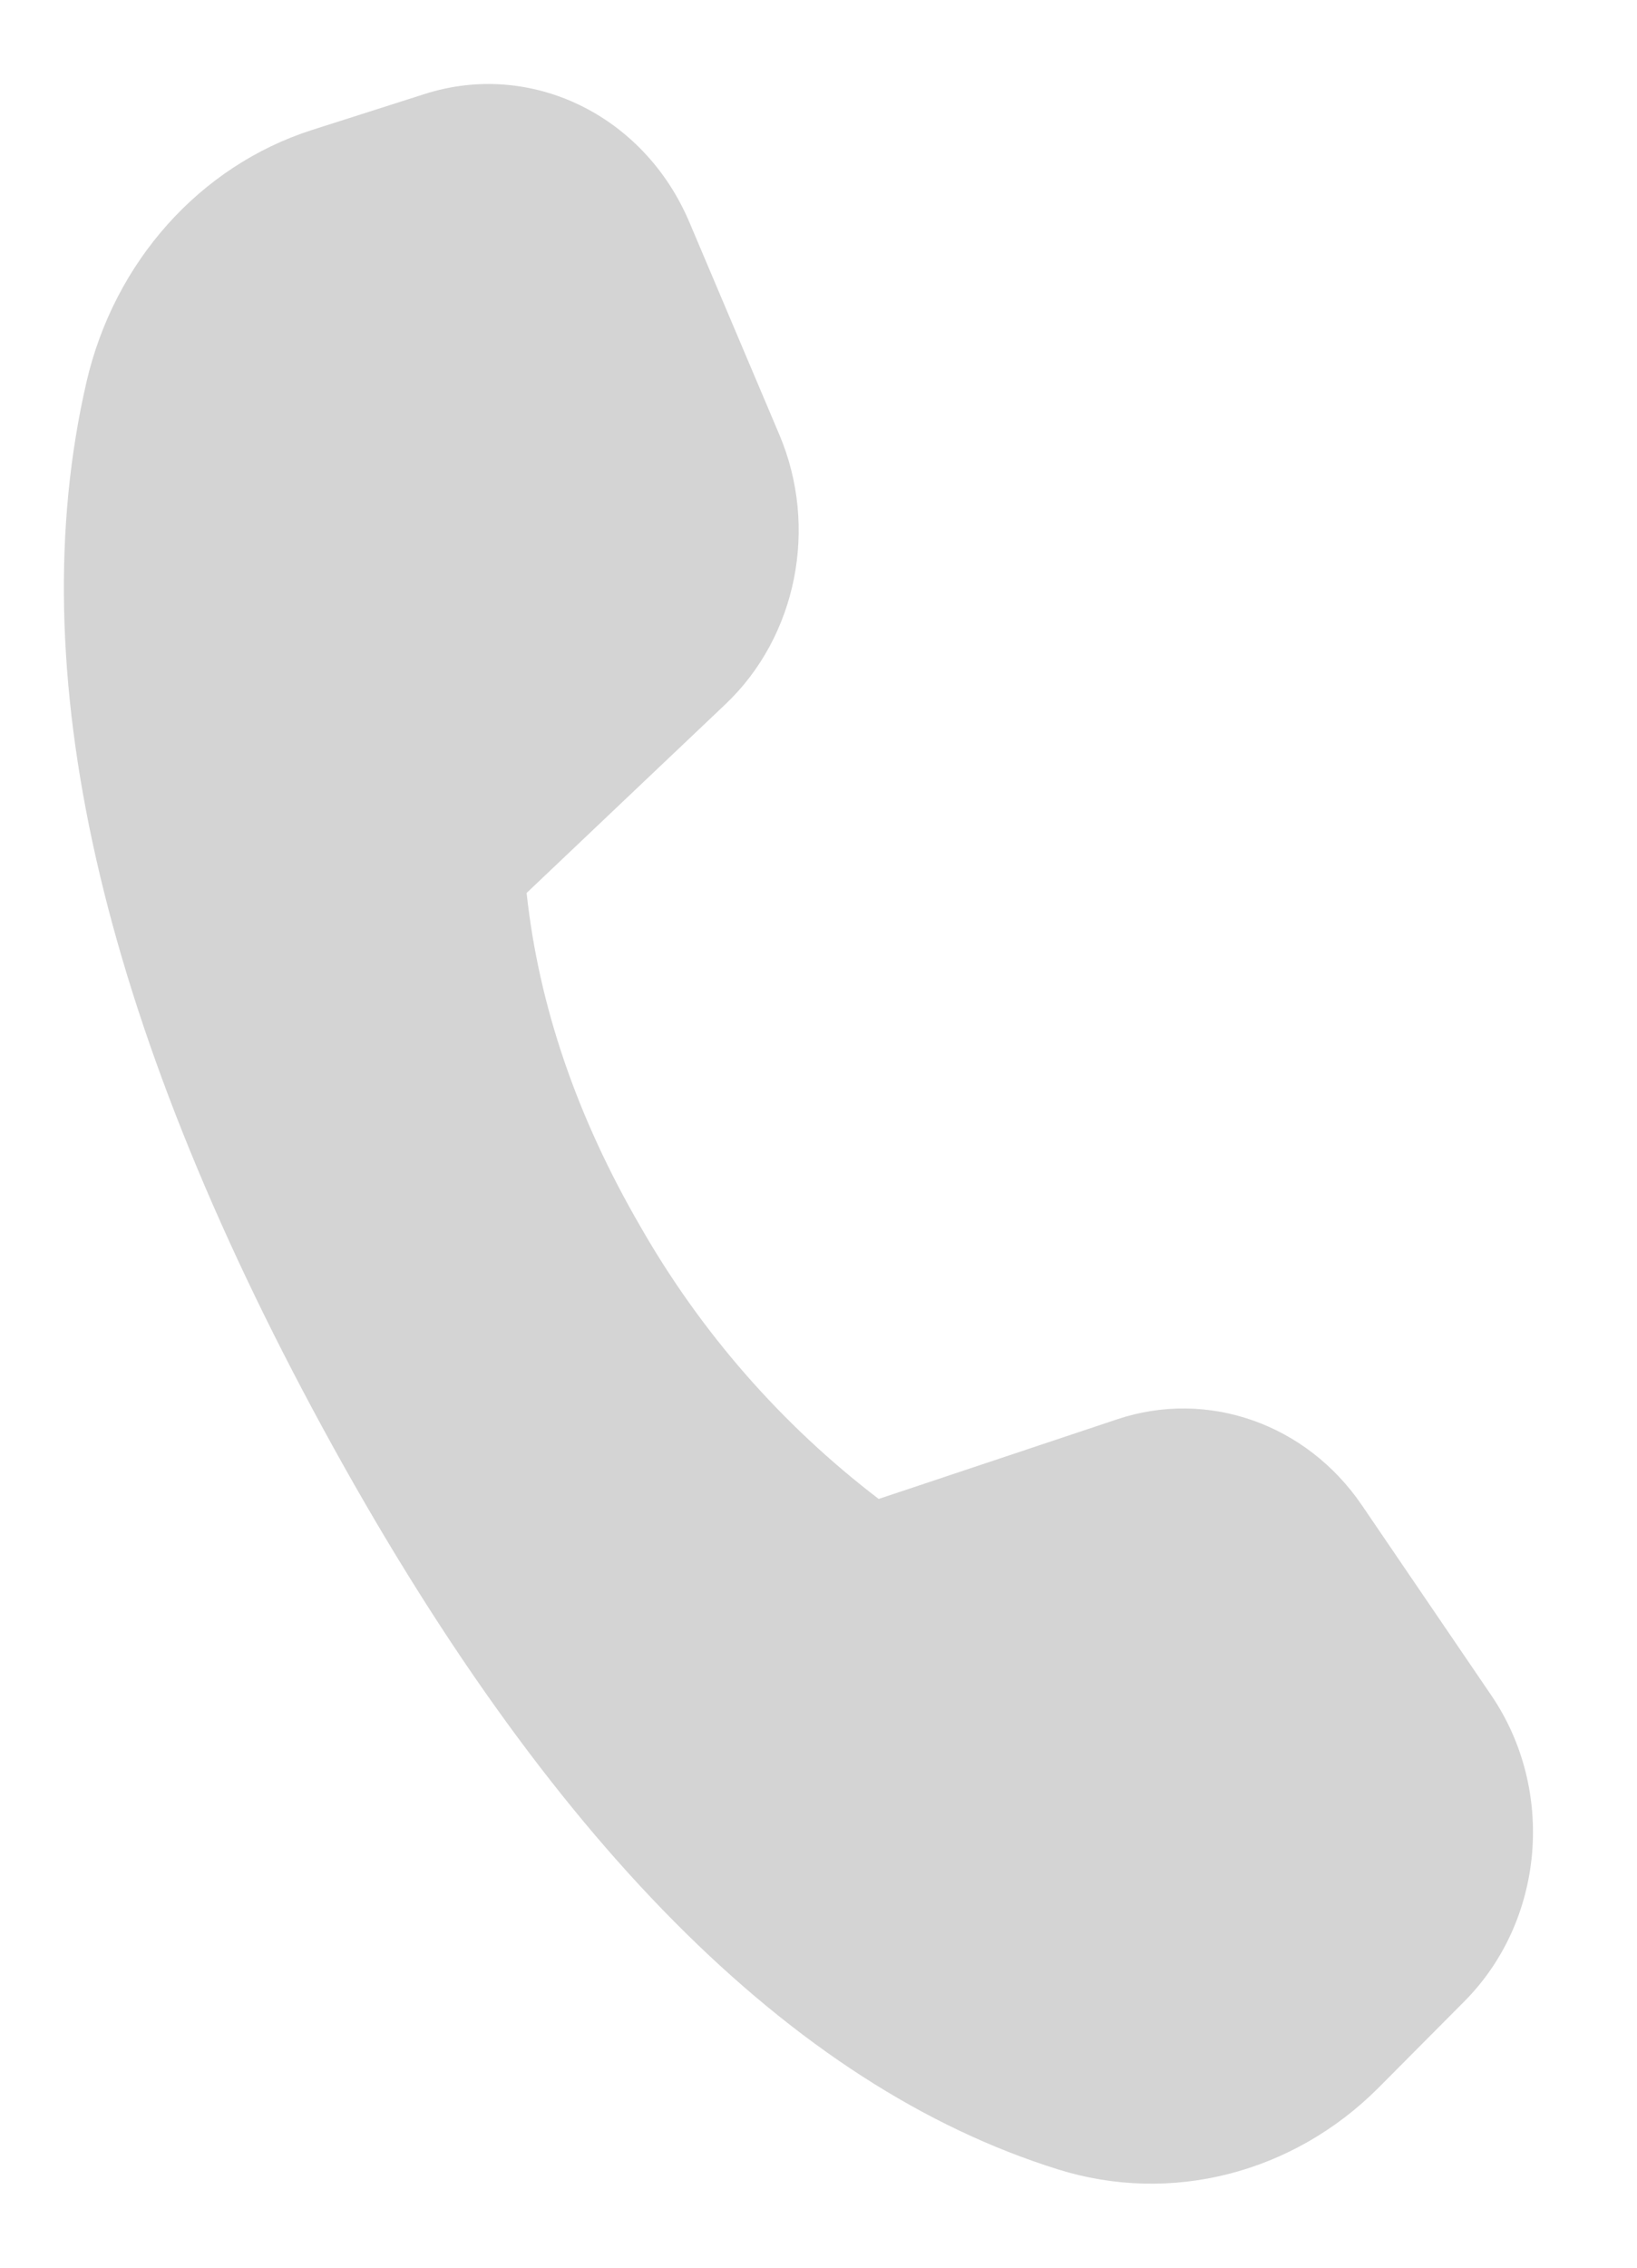 <svg width="13" height="18" viewBox="0 0 13 18" fill="none" xmlns="http://www.w3.org/2000/svg">
<path d="M2.477 1.032L3.373 0.746C4.215 0.477 5.112 0.912 5.473 1.76L6.189 3.45C6.501 4.186 6.328 5.052 5.761 5.59L4.182 7.088C4.279 7.985 4.581 8.867 5.086 9.736C5.566 10.576 6.209 11.311 6.978 11.898L8.874 11.265C9.593 11.026 10.376 11.302 10.816 11.949L11.843 13.457C12.356 14.211 12.264 15.249 11.628 15.887L10.947 16.572C10.268 17.252 9.299 17.5 8.403 17.22C6.287 16.56 4.342 14.601 2.567 11.342C0.79 8.079 0.162 5.309 0.686 3.036C0.906 2.079 1.587 1.317 2.477 1.032Z" fill="#D4D4D4"/>
</svg>
